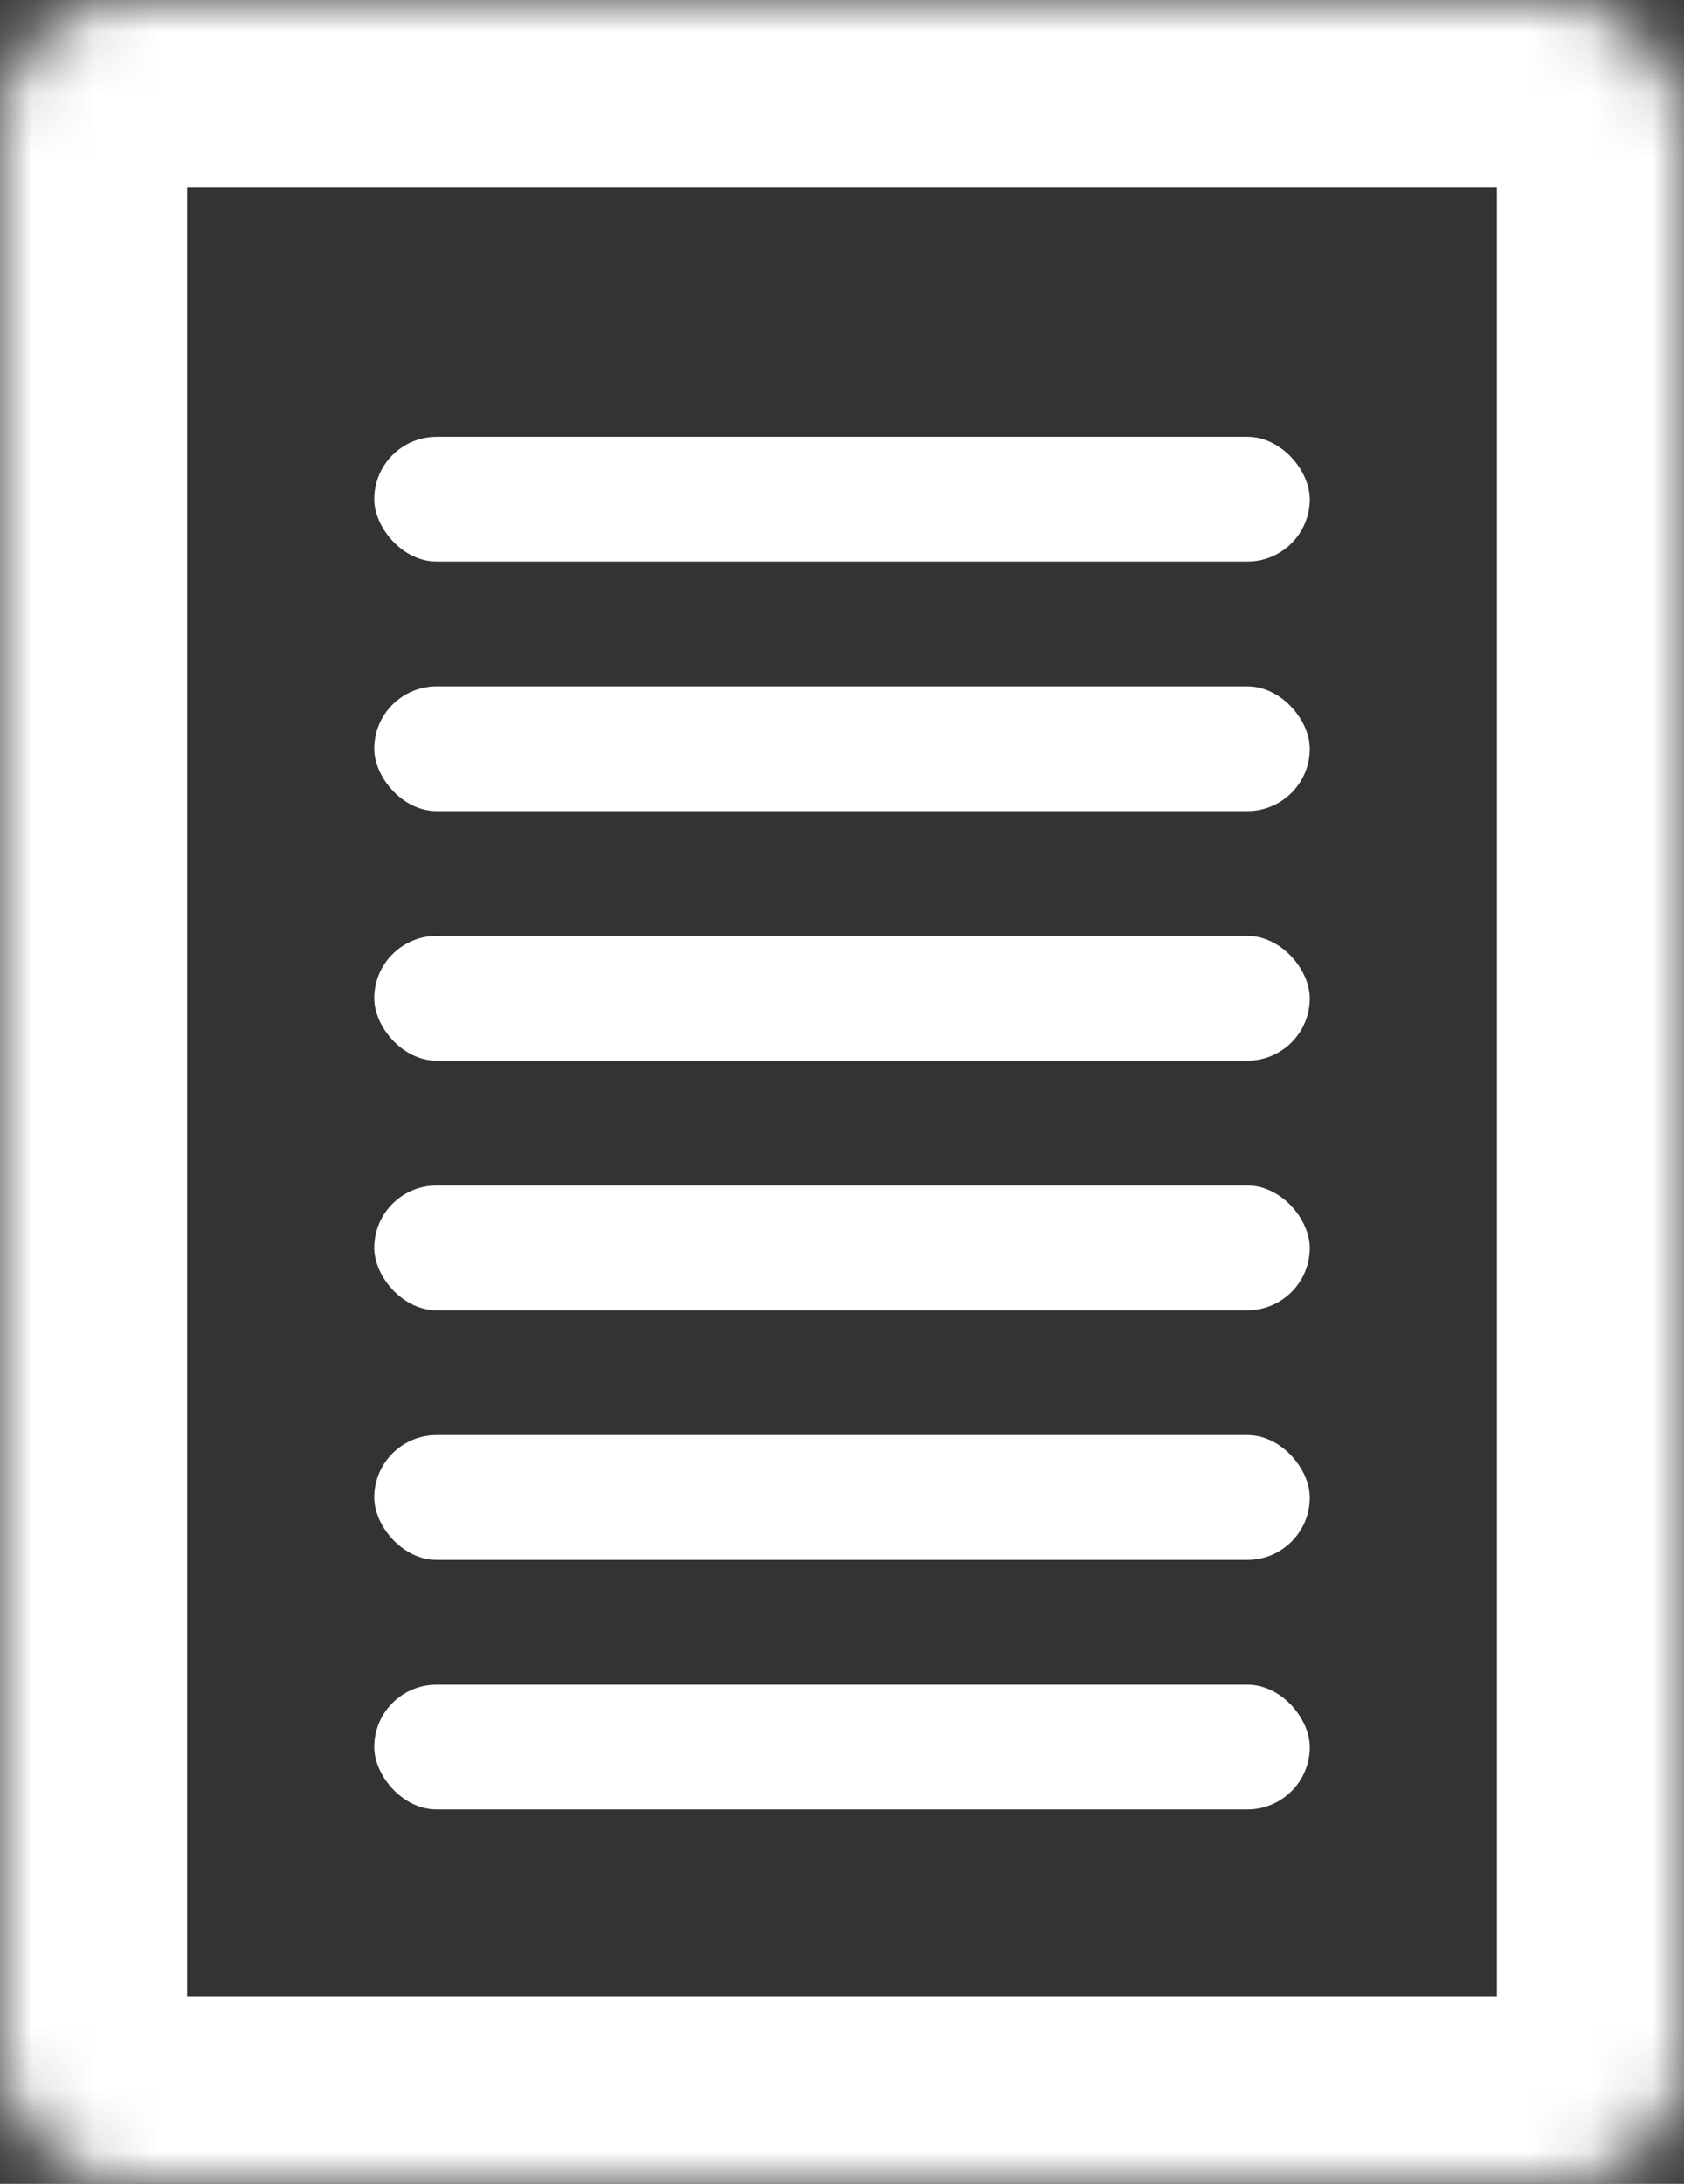 <svg width="27" height="35" viewBox="0 0 27 35" fill="none" xmlns="http://www.w3.org/2000/svg">
<rect x="0" y="0" width="27" height="35" fill="#333333" stroke="none"/>
<mask id="path-1-inside-1" fill="white">
<rect width="27" height="35" rx="2"/>
</mask>
<rect width="27" height="35" rx="2" stroke="white" stroke-width="6" mask="url(#path-1-inside-1)"/>
<rect x="6" y="7" width="15" height="2" rx="1" fill="white"/>
<rect x="6" y="11" width="15" height="2" rx="1" fill="white"/>
<rect x="6" y="15" width="15" height="2" rx="1" fill="white"/>
<rect x="6" y="19" width="15" height="2" rx="1" fill="white"/>
<rect x="6" y="23" width="15" height="2" rx="1" fill="white"/>
<rect x="6" y="27" width="15" height="2" rx="1" fill="white"/>
</svg>
